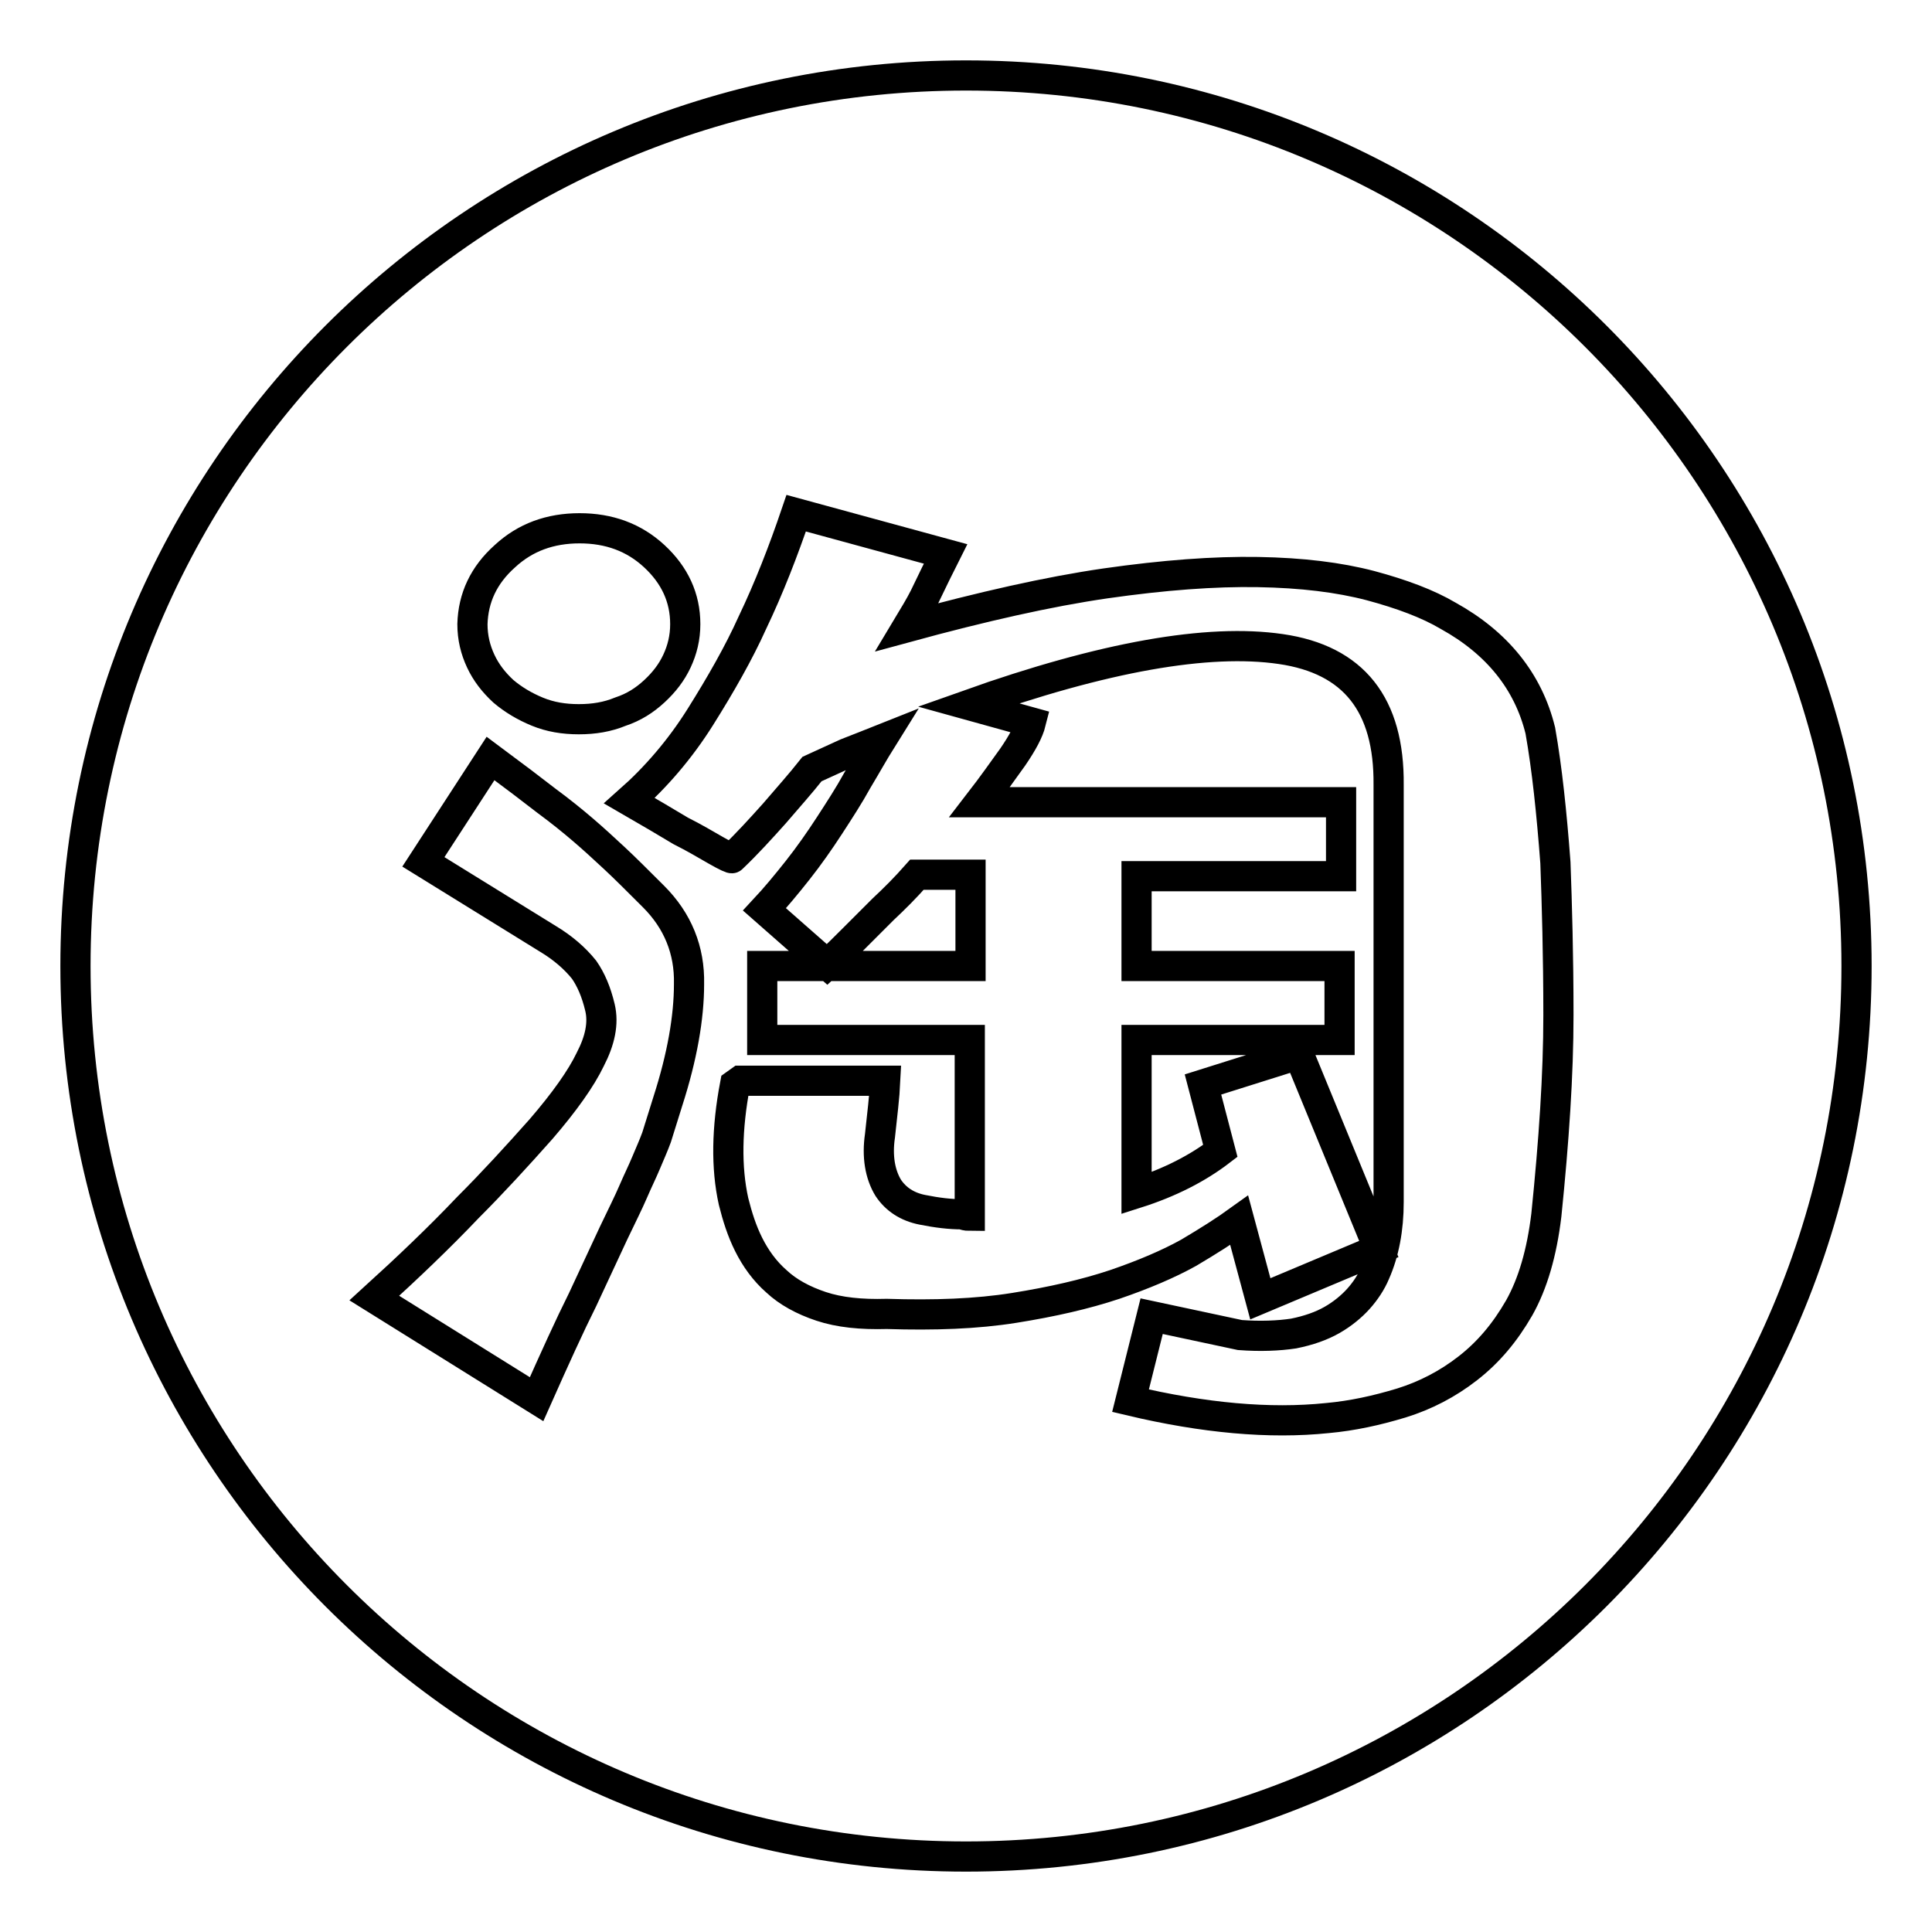 <?xml version="1.0" encoding="utf-8"?>
<!-- Svg Vector Icons : http://www.onlinewebfonts.com/icon -->
<!DOCTYPE svg PUBLIC "-//W3C//DTD SVG 1.1//EN" "http://www.w3.org/Graphics/SVG/1.1/DTD/svg11.dtd">
<svg version="1.1" xmlns="http://www.w3.org/2000/svg" xmlns:xlink="http://www.w3.org/1999/xlink" x="0px" y="0px" viewBox="0 0 256 256" enable-background="new 0 0 256 256" xml:space="preserve">
<g><g><path stroke-width="4" fill-opacity="0" stroke="#000000"  d="M128,10C62.8,10,10,62.8,10,128c0,65.2,52.8,118,118,118c65.2,0,118-52.8,118-118C246,62.8,193.2,10,128,10z M66.9,73.7c2.7-2.5,6-3.7,9.9-3.7s7.2,1.2,9.9,3.7c2.7,2.5,4.1,5.5,4.1,9c0,1.8-0.4,3.4-1.1,4.9c-0.7,1.5-1.7,2.8-3,4c-1.3,1.2-2.7,2.1-4.5,2.7c-1.7,0.7-3.5,1-5.5,1c-2,0-3.8-0.3-5.5-1s-3.2-1.6-4.5-2.7c-1.3-1.2-2.3-2.5-3-4c-0.7-1.5-1.1-3.1-1.1-4.9C62.7,79.2,64.1,76.2,66.9,73.7z M88.5,145.9l-1.5,4.8c-0.4,1.1-0.9,2.2-1.4,3.4c-0.5,1.2-1.1,2.4-1.7,3.8s-1.5,3.2-2.6,5.5l-4.1,8.8c-1.7,3.4-3.7,7.8-6.1,13.2l-21.5-13.4C54,168,58.2,164,62,160c3.3-3.3,6.5-6.8,9.7-10.4c3.1-3.6,5.3-6.7,6.5-9.2c1.3-2.5,1.8-4.8,1.3-6.9s-1.2-3.7-2.1-5c-1.2-1.5-2.8-2.9-4.8-4.1l-16.5-10.2l8.9-13.7c3.1,2.3,5.6,4.2,7.4,5.6c1.9,1.4,3.5,2.7,4.9,3.9s2.7,2.4,4.1,3.7c1.4,1.3,3.1,3,5.2,5.1c3.2,3.2,4.8,7.1,4.7,11.6C91.3,134.8,90.4,140,88.5,145.9z M206.5,134.5c0,7.9-0.6,16.7-1.6,26.5c-0.6,5-1.8,9.1-3.6,12.3c-1.9,3.3-4.1,5.9-6.8,8s-5.6,3.6-8.8,4.6c-3.3,1-6.5,1.7-9.8,2c-7.7,0.8-16.4,0-26.1-2.3l2.8-11.2l11.7,2.5c2.7,0.2,5.1,0.1,7.1-0.2c2-0.4,3.7-1,5.1-1.8c1.4-0.8,2.6-1.8,3.5-2.8c0.9-1,1.7-2.2,2.2-3.4c1.2-2.7,1.8-5.9,1.8-9.4v-55.3c0.1-10.6-4.6-16.6-14.3-18c-9.6-1.4-23.4,1-41.4,7.4l8.3,2.3c-0.3,1.2-1.1,2.7-2.4,4.6c-1.3,1.8-2.7,3.8-4.4,6h47.9v9.8h-27.1V128h26.9v9.8h-26.9v20.3c4.4-1.4,8.1-3.3,11.1-5.6l-2.3-8.8l12.7-4l10.6,25.8l-15.7,6.6l-2.8-10.4c-1.8,1.3-4,2.7-6.7,4.3c-2.7,1.5-6,2.9-9.8,4.2c-3.9,1.3-8.3,2.3-13.3,3.1c-5,0.8-10.6,1-16.9,0.8c-3.4,0.1-6.3-0.2-8.7-1s-4.4-1.9-5.9-3.3c-1.6-1.4-2.8-3.1-3.7-4.9c-0.9-1.8-1.5-3.7-2-5.7c-1-4.5-0.9-9.7,0.2-15.5l0.7-0.5h19.2c-0.1,2.1-0.4,4.5-0.7,7.3c-0.4,2.7,0,5.1,1.1,6.9c1,1.5,2.5,2.5,4.5,2.9c2,0.4,3.7,0.6,5.3,0.6c0.2,0.1,0.6,0.2,1,0.2v-23.3h-27.5V128h27.6v-12.1h-7.1c-1.5,1.7-3,3.2-4.5,4.6l-3.8,3.8c-1.2,1.2-2.4,2.4-3.6,3.5l-8.3-7.3c1.4-1.5,2.9-3.3,4.4-5.2c1.5-1.9,2.9-3.9,4.2-5.9c1.3-2,2.6-4,3.7-6c1.2-2,2.2-3.8,3.2-5.4c-1.5,0.6-3.1,1.2-4.6,1.8c-1.5,0.7-3.1,1.4-4.6,2.1c-1.5,1.9-3.2,3.8-5,5.9c-1.8,2-3.6,4-5.6,5.9c0,0.1-0.7-0.2-2.1-1c-1.4-0.8-2.9-1.7-4.7-2.6c-2-1.2-4.2-2.5-6.8-4c3.5-3.1,6.7-6.8,9.4-11.1c2.7-4.3,5.1-8.5,6.9-12.5c2.2-4.6,4.1-9.5,5.8-14.5l19.8,5.4l-1.3,2.6l-1.5,3.1c-0.6,1.2-1.4,2.5-2.3,4c9.9-2.7,18.7-4.7,26.3-5.8c7.7-1.1,14.4-1.6,20.2-1.5c5.8,0.1,10.7,0.7,14.9,1.8c4.1,1.1,7.6,2.4,10.3,4c6.5,3.6,10.6,8.7,12.2,15.2c0.9,5.1,1.5,10.9,2,17.5C206.3,119.8,206.5,126.6,206.5,134.5z"/></g></g>
</svg>